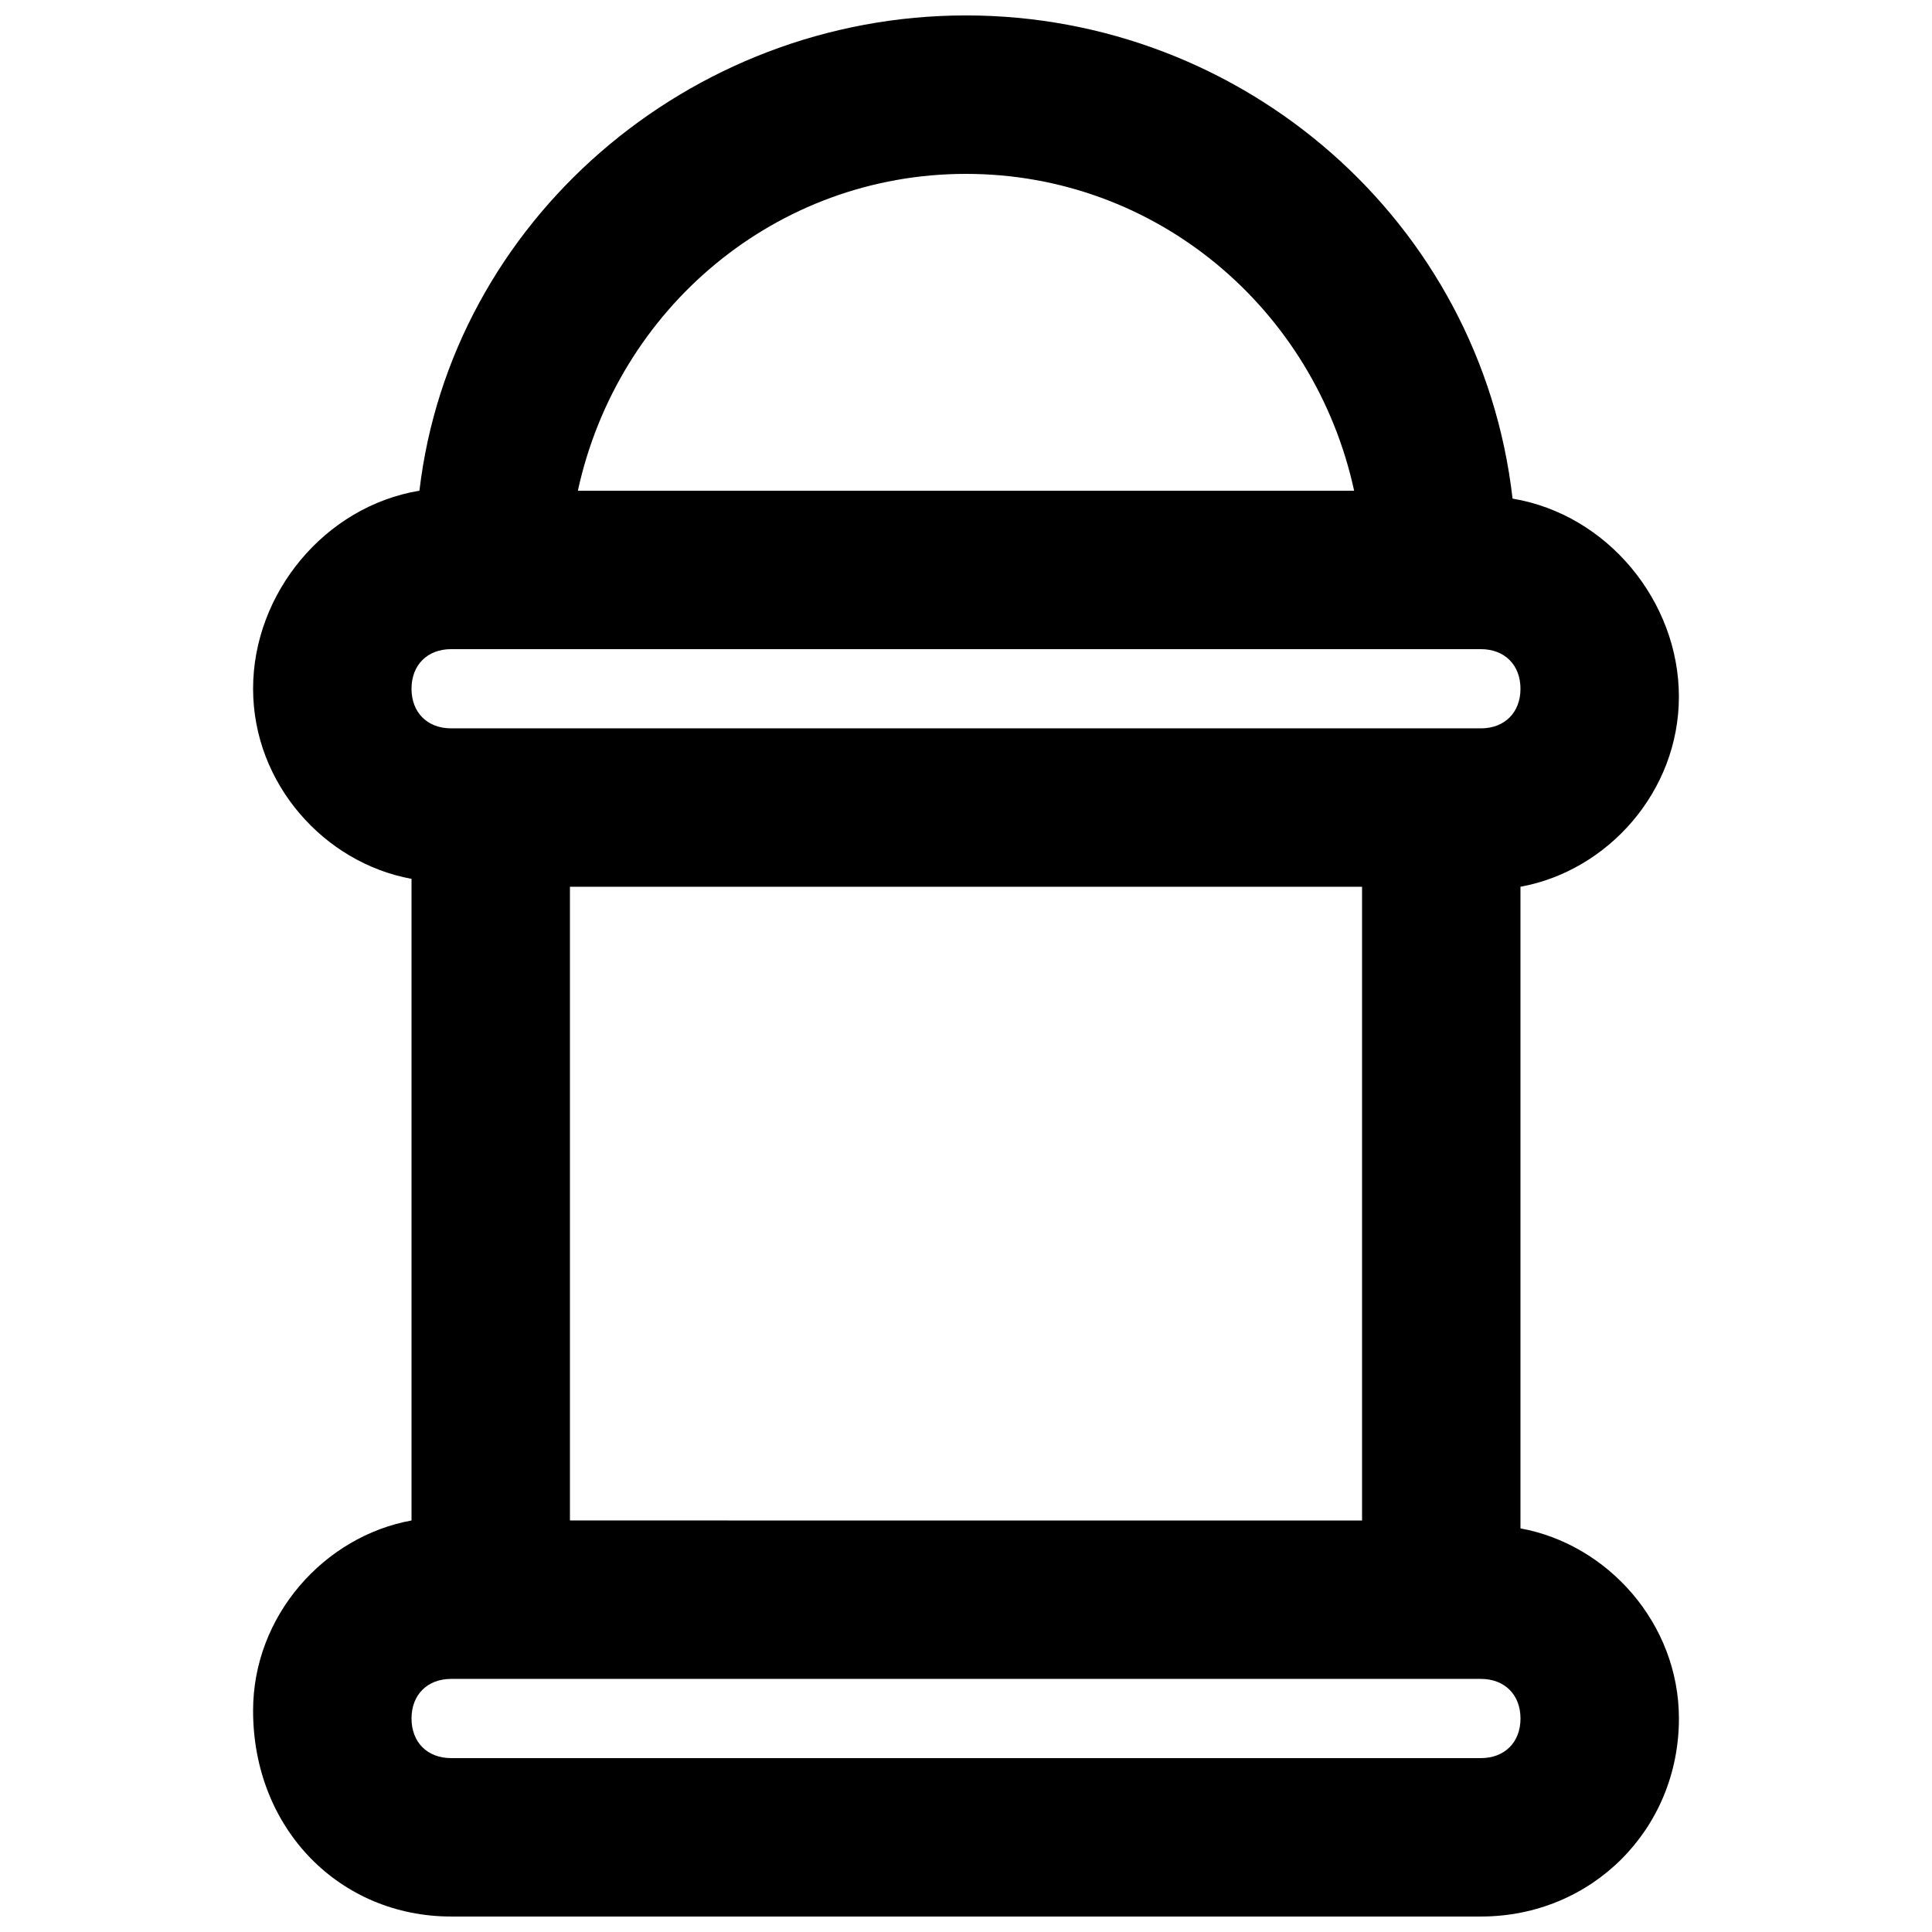 <?xml version="1.0" encoding="UTF-8"?>
<!-- Uploaded to: SVG Repo, www.svgrepo.com, Generator: SVG Repo Mixer Tools -->
<svg width="800px" height="800px" version="1.1" viewBox="144 144 512 512" xmlns="http://www.w3.org/2000/svg">
 <defs>
  <clipPath id="a">
   <path d="m211 148.09h378v503.81h-378z"/>
  </clipPath>
 </defs>
 <g clip-path="url(#a)">
  <path d="m546.94 549.04v-170.04c23.09-4.199 41.984-25.191 41.984-50.383s-18.895-48.281-44.082-52.48c-8.398-73.473-71.371-128.05-144.84-128.05s-136.45 54.578-144.85 125.95c-25.191 4.199-44.082 27.289-44.082 52.48s18.895 46.184 41.984 50.383v170.04c-23.09 4.199-41.984 25.191-41.984 50.383 0 31.484 23.09 54.574 52.48 54.574h272.9c29.391 0 52.48-23.09 52.48-52.48-0.004-25.188-18.895-46.18-41.988-50.379zm-146.94-358.96c50.383 0 92.363 35.688 102.86 83.969h-205.72c10.496-48.281 52.48-83.969 102.86-83.969zm-136.45 125.95h272.9c6.297 0 10.492 4.199 10.492 10.496s-4.195 10.496-10.496 10.496h-272.9c-6.293 0-10.492-4.199-10.492-10.496s4.199-10.496 10.496-10.496zm241.41 62.977v167.94l-209.92-0.004v-167.94zm31.488 230.91h-272.9c-6.293 0-10.492-4.195-10.492-10.496 0-6.297 4.199-10.496 10.496-10.496h272.9c6.297 0 10.496 4.199 10.496 10.496-0.004 6.301-4.199 10.496-10.5 10.496z"/>
 </g>
</svg>